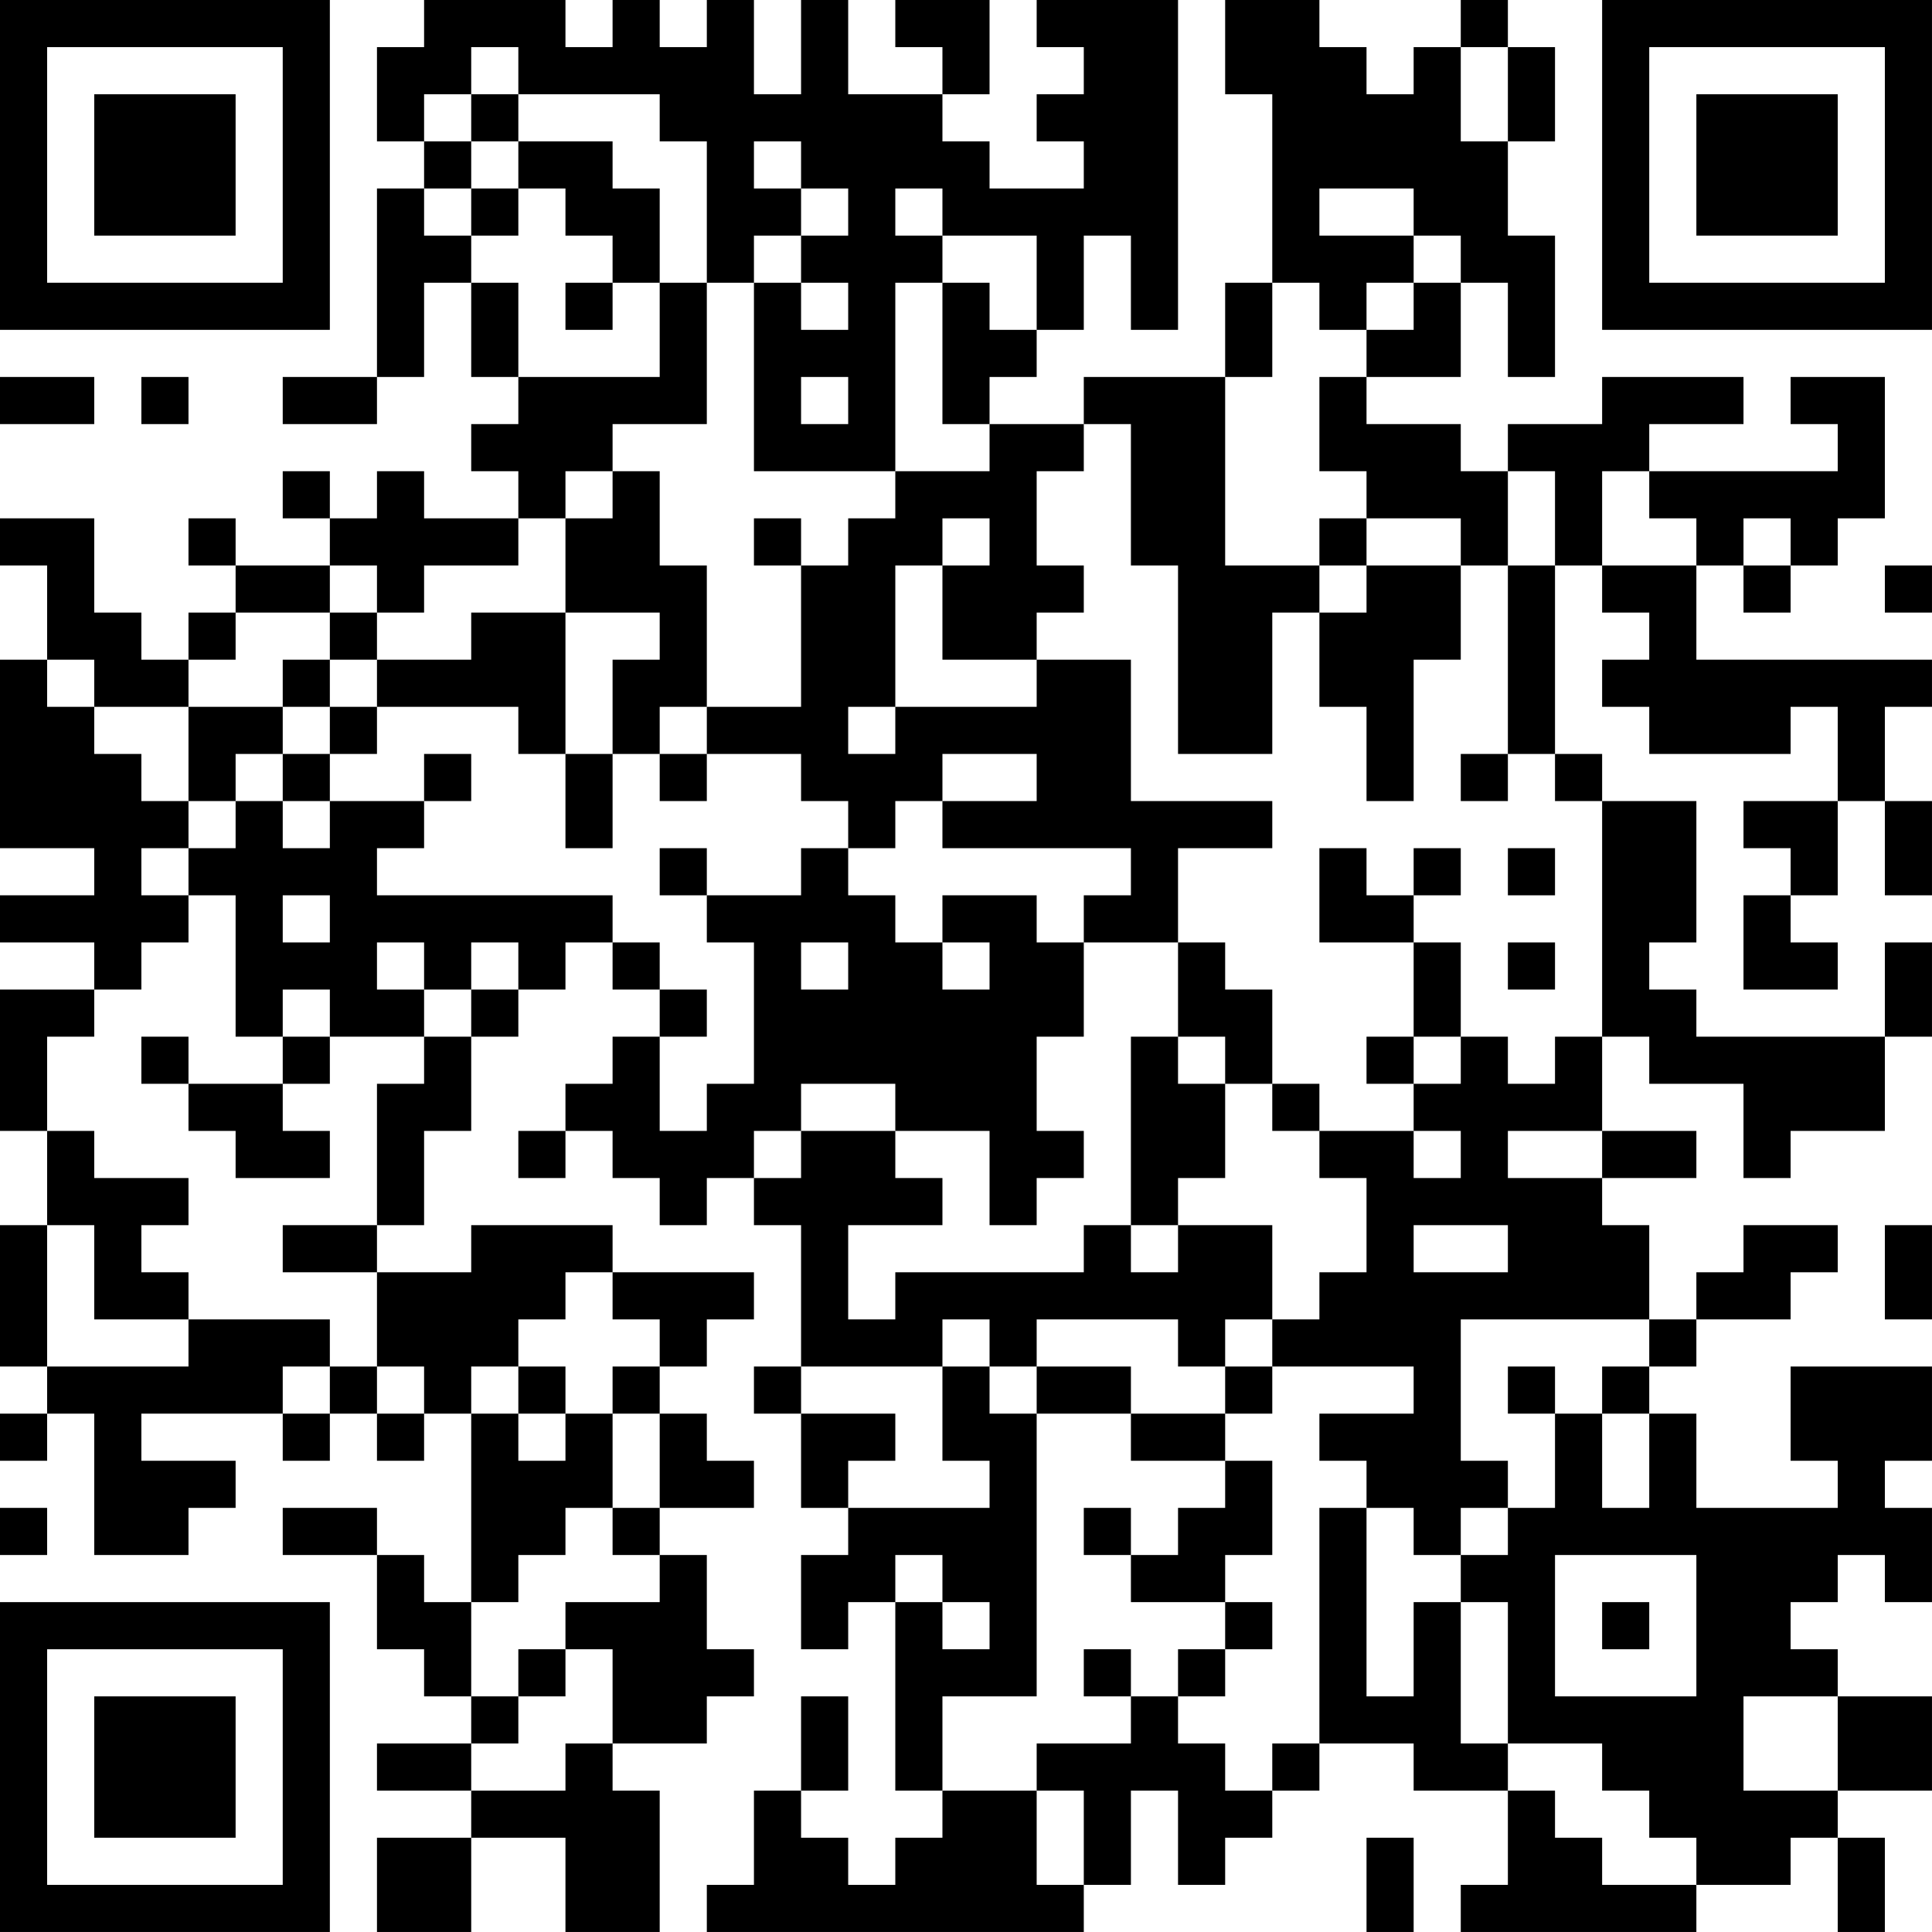 <?xml version="1.0" encoding="UTF-8"?>
<svg xmlns="http://www.w3.org/2000/svg" version="1.1" width="300" height="300" viewBox="0 0 300 300"><rect x="0" y="0" width="300" height="300" fill="#ffffff"/><g transform="scale(7.317)"><g transform="translate(0,0)"><path fill-rule="evenodd" d="M9 0L9 1L8 1L8 3L9 3L9 4L8 4L8 8L6 8L6 9L8 9L8 8L9 8L9 6L10 6L10 8L11 8L11 9L10 9L10 10L11 10L11 11L9 11L9 10L8 10L8 11L7 11L7 10L6 10L6 11L7 11L7 12L5 12L5 11L4 11L4 12L5 12L5 13L4 13L4 14L3 14L3 13L2 13L2 11L0 11L0 12L1 12L1 14L0 14L0 18L2 18L2 19L0 19L0 20L2 20L2 21L0 21L0 24L1 24L1 26L0 26L0 29L1 29L1 30L0 30L0 31L1 31L1 30L2 30L2 33L4 33L4 32L5 32L5 31L3 31L3 30L6 30L6 31L7 31L7 30L8 30L8 31L9 31L9 30L10 30L10 34L9 34L9 33L8 33L8 32L6 32L6 33L8 33L8 35L9 35L9 36L10 36L10 37L8 37L8 38L10 38L10 39L8 39L8 41L10 41L10 39L12 39L12 41L14 41L14 38L13 38L13 37L15 37L15 36L16 36L16 35L15 35L15 33L14 33L14 32L16 32L16 31L15 31L15 30L14 30L14 29L15 29L15 28L16 28L16 27L13 27L13 26L10 26L10 27L8 27L8 26L9 26L9 24L10 24L10 22L11 22L11 21L12 21L12 20L13 20L13 21L14 21L14 22L13 22L13 23L12 23L12 24L11 24L11 25L12 25L12 24L13 24L13 25L14 25L14 26L15 26L15 25L16 25L16 26L17 26L17 29L16 29L16 30L17 30L17 32L18 32L18 33L17 33L17 35L18 35L18 34L19 34L19 38L20 38L20 39L19 39L19 40L18 40L18 39L17 39L17 38L18 38L18 36L17 36L17 38L16 38L16 40L15 40L15 41L23 41L23 40L24 40L24 38L25 38L25 40L26 40L26 39L27 39L27 38L28 38L28 37L30 37L30 38L32 38L32 40L31 40L31 41L36 41L36 40L38 40L38 39L39 39L39 41L40 41L40 39L39 39L39 38L41 38L41 36L39 36L39 35L38 35L38 34L39 34L39 33L40 33L40 34L41 34L41 32L40 32L40 31L41 31L41 29L38 29L38 31L39 31L39 32L36 32L36 30L35 30L35 29L36 29L36 28L38 28L38 27L39 27L39 26L37 26L37 27L36 27L36 28L35 28L35 26L34 26L34 25L36 25L36 24L34 24L34 22L35 22L35 23L37 23L37 25L38 25L38 24L40 24L40 22L41 22L41 20L40 20L40 22L36 22L36 21L35 21L35 20L36 20L36 17L34 17L34 16L33 16L33 12L34 12L34 13L35 13L35 14L34 14L34 15L35 15L35 16L38 16L38 15L39 15L39 17L37 17L37 18L38 18L38 19L37 19L37 21L39 21L39 20L38 20L38 19L39 19L39 17L40 17L40 19L41 19L41 17L40 17L40 15L41 15L41 14L36 14L36 12L37 12L37 13L38 13L38 12L39 12L39 11L40 11L40 8L38 8L38 9L39 9L39 10L35 10L35 9L37 9L37 8L34 8L34 9L32 9L32 10L31 10L31 9L29 9L29 8L31 8L31 6L32 6L32 8L33 8L33 5L32 5L32 3L33 3L33 1L32 1L32 0L31 0L31 1L30 1L30 2L29 2L29 1L28 1L28 0L26 0L26 2L27 2L27 6L26 6L26 8L23 8L23 9L21 9L21 8L22 8L22 7L23 7L23 5L24 5L24 7L25 7L25 0L22 0L22 1L23 1L23 2L22 2L22 3L23 3L23 4L21 4L21 3L20 3L20 2L21 2L21 0L19 0L19 1L20 1L20 2L18 2L18 0L17 0L17 2L16 2L16 0L15 0L15 1L14 1L14 0L13 0L13 1L12 1L12 0ZM10 1L10 2L9 2L9 3L10 3L10 4L9 4L9 5L10 5L10 6L11 6L11 8L14 8L14 6L15 6L15 9L13 9L13 10L12 10L12 11L11 11L11 12L9 12L9 13L8 13L8 12L7 12L7 13L5 13L5 14L4 14L4 15L2 15L2 14L1 14L1 15L2 15L2 16L3 16L3 17L4 17L4 18L3 18L3 19L4 19L4 20L3 20L3 21L2 21L2 22L1 22L1 24L2 24L2 25L4 25L4 26L3 26L3 27L4 27L4 28L2 28L2 26L1 26L1 29L4 29L4 28L7 28L7 29L6 29L6 30L7 30L7 29L8 29L8 30L9 30L9 29L8 29L8 27L6 27L6 26L8 26L8 23L9 23L9 22L10 22L10 21L11 21L11 20L10 20L10 21L9 21L9 20L8 20L8 21L9 21L9 22L7 22L7 21L6 21L6 22L5 22L5 19L4 19L4 18L5 18L5 17L6 17L6 18L7 18L7 17L9 17L9 18L8 18L8 19L13 19L13 20L14 20L14 21L15 21L15 22L14 22L14 24L15 24L15 23L16 23L16 20L15 20L15 19L17 19L17 18L18 18L18 19L19 19L19 20L20 20L20 21L21 21L21 20L20 20L20 19L22 19L22 20L23 20L23 22L22 22L22 24L23 24L23 25L22 25L22 26L21 26L21 24L19 24L19 23L17 23L17 24L16 24L16 25L17 25L17 24L19 24L19 25L20 25L20 26L18 26L18 28L19 28L19 27L23 27L23 26L24 26L24 27L25 27L25 26L27 26L27 28L26 28L26 29L25 29L25 28L22 28L22 29L21 29L21 28L20 28L20 29L17 29L17 30L19 30L19 31L18 31L18 32L21 32L21 31L20 31L20 29L21 29L21 30L22 30L22 36L20 36L20 38L22 38L22 40L23 40L23 38L22 38L22 37L24 37L24 36L25 36L25 37L26 37L26 38L27 38L27 37L28 37L28 32L29 32L29 36L30 36L30 34L31 34L31 37L32 37L32 38L33 38L33 39L34 39L34 40L36 40L36 39L35 39L35 38L34 38L34 37L32 37L32 34L31 34L31 33L32 33L32 32L33 32L33 30L34 30L34 32L35 32L35 30L34 30L34 29L35 29L35 28L31 28L31 31L32 31L32 32L31 32L31 33L30 33L30 32L29 32L29 31L28 31L28 30L30 30L30 29L27 29L27 28L28 28L28 27L29 27L29 25L28 25L28 24L30 24L30 25L31 25L31 24L30 24L30 23L31 23L31 22L32 22L32 23L33 23L33 22L34 22L34 17L33 17L33 16L32 16L32 12L33 12L33 10L32 10L32 12L31 12L31 11L29 11L29 10L28 10L28 8L29 8L29 7L30 7L30 6L31 6L31 5L30 5L30 4L28 4L28 5L30 5L30 6L29 6L29 7L28 7L28 6L27 6L27 8L26 8L26 12L28 12L28 13L27 13L27 16L25 16L25 12L24 12L24 9L23 9L23 10L22 10L22 12L23 12L23 13L22 13L22 14L20 14L20 12L21 12L21 11L20 11L20 12L19 12L19 15L18 15L18 16L19 16L19 15L22 15L22 14L24 14L24 17L27 17L27 18L25 18L25 20L23 20L23 19L24 19L24 18L20 18L20 17L22 17L22 16L20 16L20 17L19 17L19 18L18 18L18 17L17 17L17 16L15 16L15 15L17 15L17 12L18 12L18 11L19 11L19 10L21 10L21 9L20 9L20 6L21 6L21 7L22 7L22 5L20 5L20 4L19 4L19 5L20 5L20 6L19 6L19 10L16 10L16 6L17 6L17 7L18 7L18 6L17 6L17 5L18 5L18 4L17 4L17 3L16 3L16 4L17 4L17 5L16 5L16 6L15 6L15 3L14 3L14 2L11 2L11 1ZM31 1L31 3L32 3L32 1ZM10 2L10 3L11 3L11 4L10 4L10 5L11 5L11 4L12 4L12 5L13 5L13 6L12 6L12 7L13 7L13 6L14 6L14 4L13 4L13 3L11 3L11 2ZM0 8L0 9L2 9L2 8ZM3 8L3 9L4 9L4 8ZM17 8L17 9L18 9L18 8ZM13 10L13 11L12 11L12 13L10 13L10 14L8 14L8 13L7 13L7 14L6 14L6 15L4 15L4 17L5 17L5 16L6 16L6 17L7 17L7 16L8 16L8 15L11 15L11 16L12 16L12 18L13 18L13 16L14 16L14 17L15 17L15 16L14 16L14 15L15 15L15 12L14 12L14 10ZM34 10L34 12L36 12L36 11L35 11L35 10ZM16 11L16 12L17 12L17 11ZM28 11L28 12L29 12L29 13L28 13L28 15L29 15L29 17L30 17L30 14L31 14L31 12L29 12L29 11ZM37 11L37 12L38 12L38 11ZM40 12L40 13L41 13L41 12ZM12 13L12 16L13 16L13 14L14 14L14 13ZM7 14L7 15L6 15L6 16L7 16L7 15L8 15L8 14ZM9 16L9 17L10 17L10 16ZM31 16L31 17L32 17L32 16ZM14 18L14 19L15 19L15 18ZM28 18L28 20L30 20L30 22L29 22L29 23L30 23L30 22L31 22L31 20L30 20L30 19L31 19L31 18L30 18L30 19L29 19L29 18ZM32 18L32 19L33 19L33 18ZM6 19L6 20L7 20L7 19ZM17 20L17 21L18 21L18 20ZM25 20L25 22L24 22L24 26L25 26L25 25L26 25L26 23L27 23L27 24L28 24L28 23L27 23L27 21L26 21L26 20ZM32 20L32 21L33 21L33 20ZM3 22L3 23L4 23L4 24L5 24L5 25L7 25L7 24L6 24L6 23L7 23L7 22L6 22L6 23L4 23L4 22ZM25 22L25 23L26 23L26 22ZM32 24L32 25L34 25L34 24ZM30 26L30 27L32 27L32 26ZM40 26L40 28L41 28L41 26ZM12 27L12 28L11 28L11 29L10 29L10 30L11 30L11 31L12 31L12 30L13 30L13 32L12 32L12 33L11 33L11 34L10 34L10 36L11 36L11 37L10 37L10 38L12 38L12 37L13 37L13 35L12 35L12 34L14 34L14 33L13 33L13 32L14 32L14 30L13 30L13 29L14 29L14 28L13 28L13 27ZM11 29L11 30L12 30L12 29ZM22 29L22 30L24 30L24 31L26 31L26 32L25 32L25 33L24 33L24 32L23 32L23 33L24 33L24 34L26 34L26 35L25 35L25 36L26 36L26 35L27 35L27 34L26 34L26 33L27 33L27 31L26 31L26 30L27 30L27 29L26 29L26 30L24 30L24 29ZM32 29L32 30L33 30L33 29ZM0 32L0 33L1 33L1 32ZM19 33L19 34L20 34L20 35L21 35L21 34L20 34L20 33ZM33 33L33 36L36 36L36 33ZM34 34L34 35L35 35L35 34ZM11 35L11 36L12 36L12 35ZM23 35L23 36L24 36L24 35ZM37 36L37 38L39 38L39 36ZM29 39L29 41L30 41L30 39ZM0 0L0 7L7 7L7 0ZM1 1L1 6L6 6L6 1ZM2 2L2 5L5 5L5 2ZM34 0L34 7L41 7L41 0ZM35 1L35 6L40 6L40 1ZM36 2L36 5L39 5L39 2ZM0 34L0 41L7 41L7 34ZM1 35L1 40L6 40L6 35ZM2 36L2 39L5 39L5 36Z" fill="#000000"/></g></g></svg>
